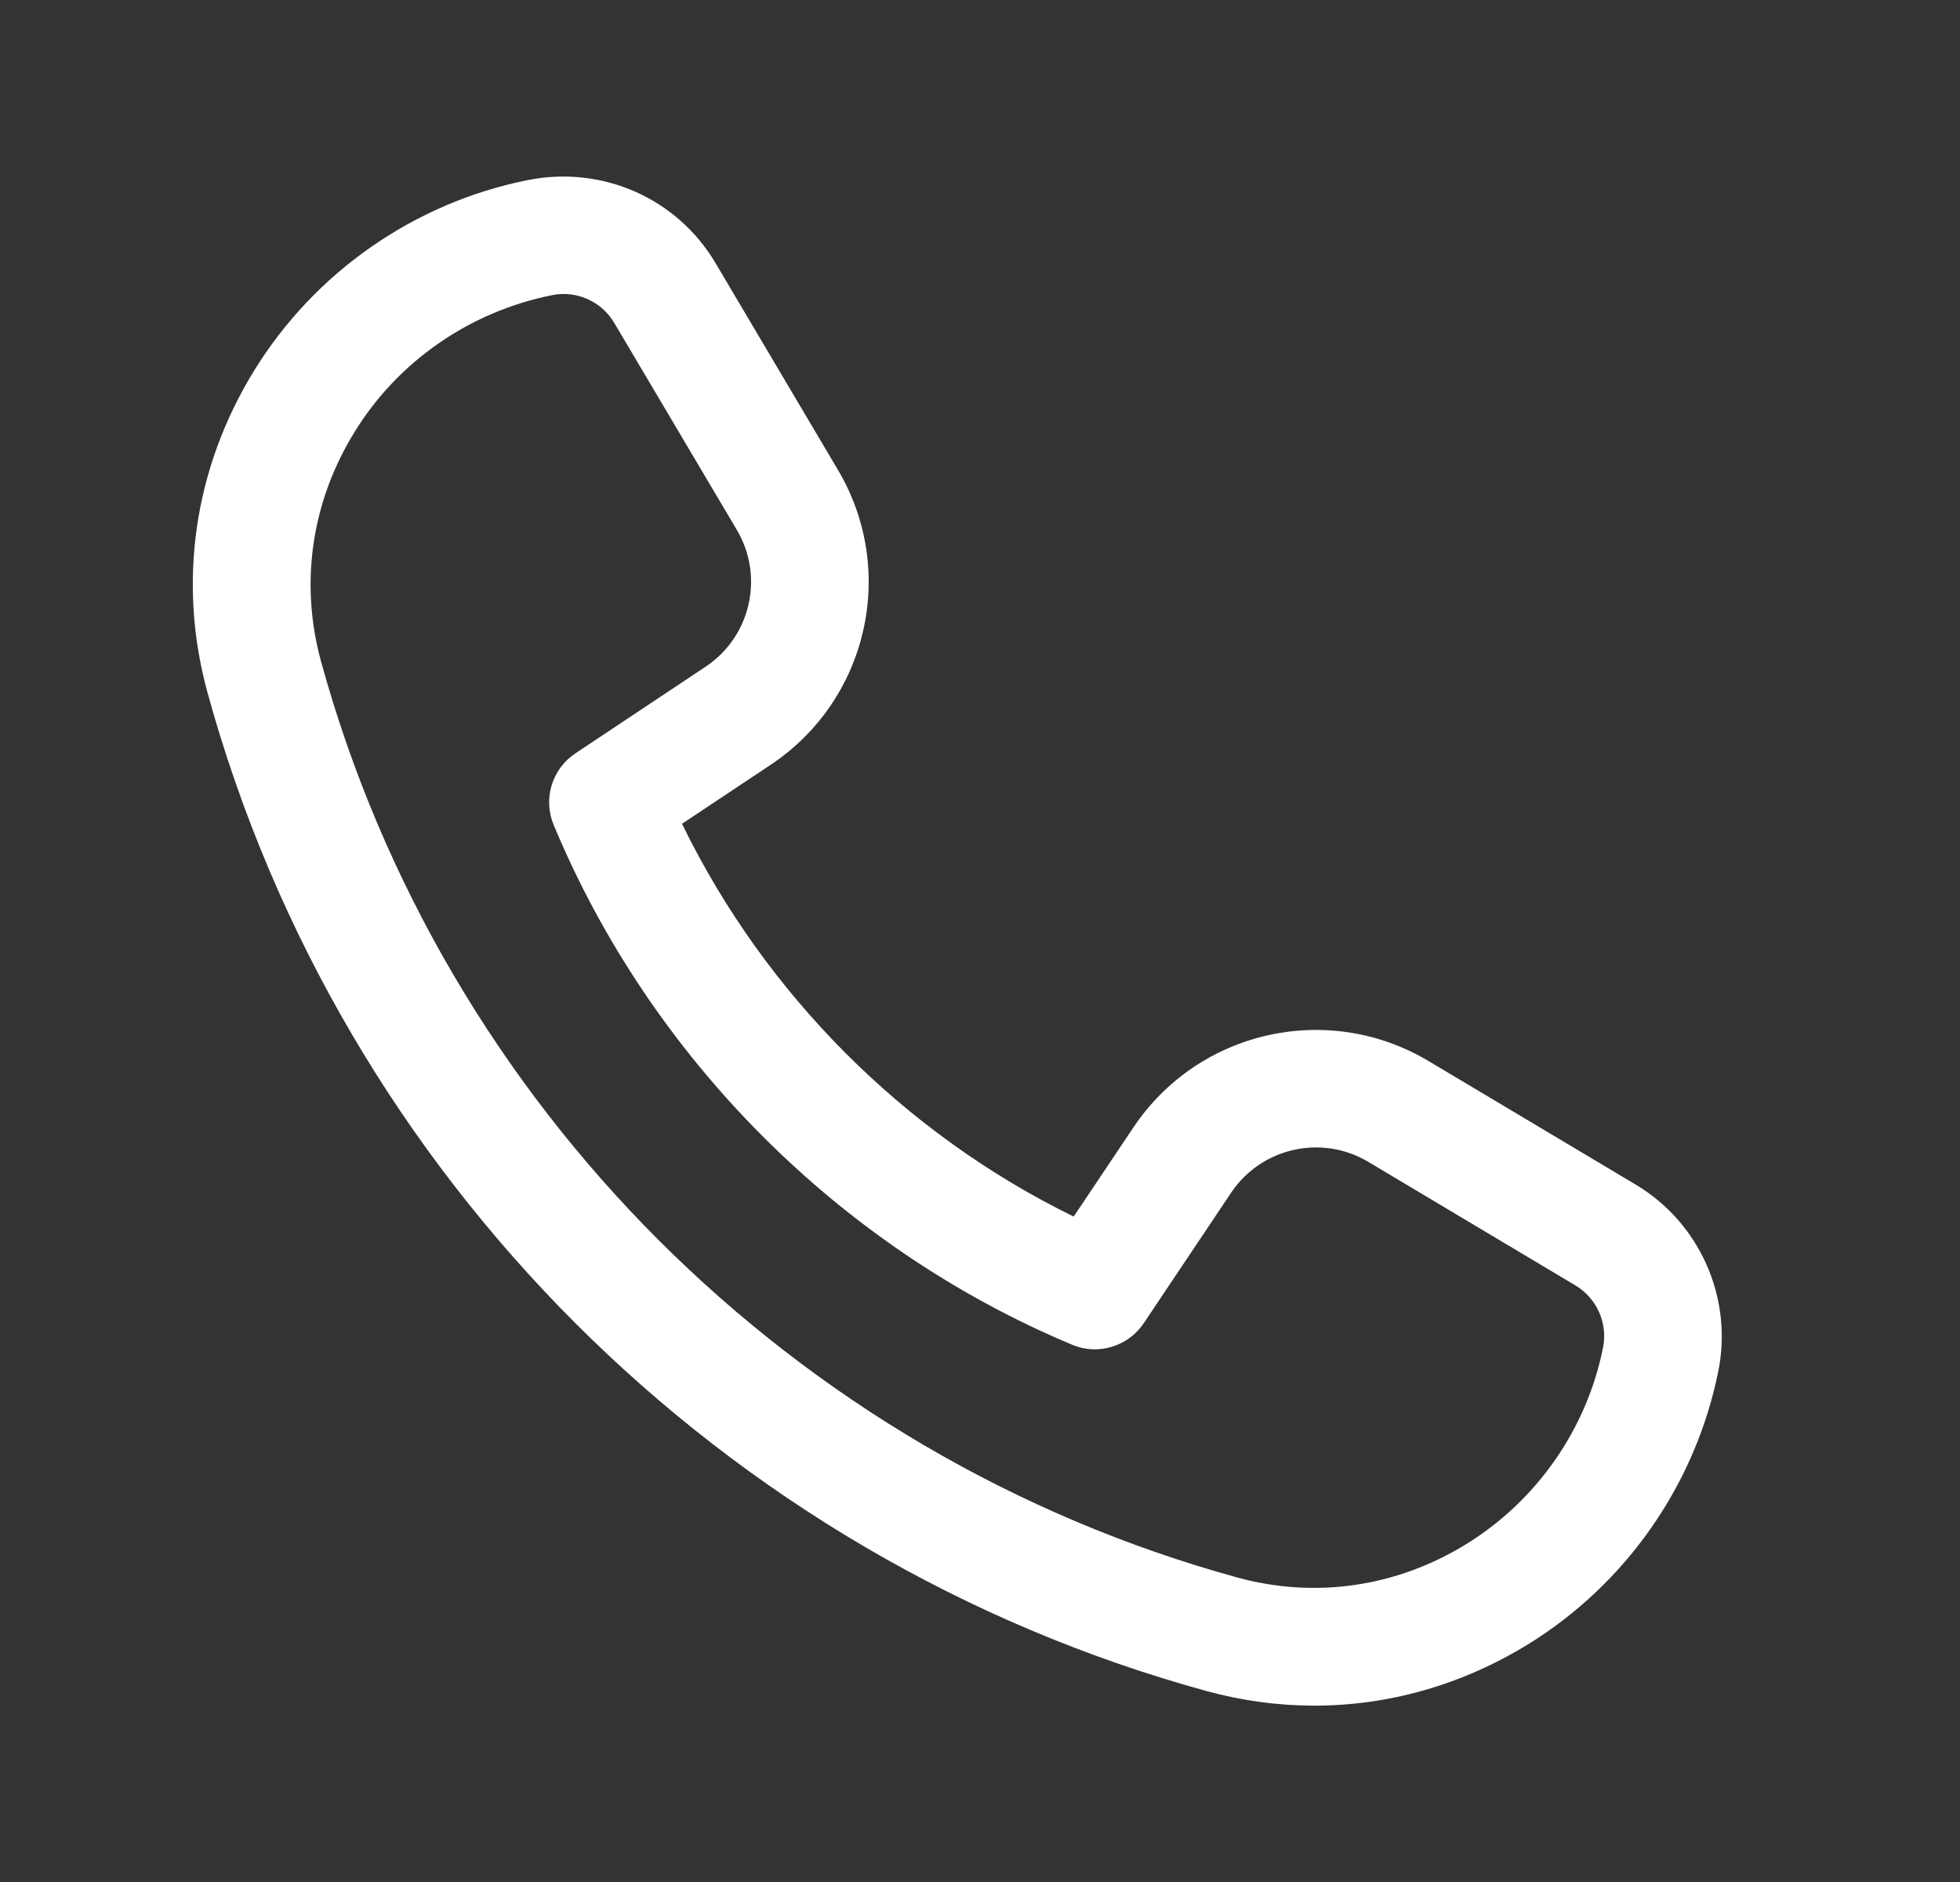 <svg width="25" height="24" viewBox="0 0 25 24" fill="none" xmlns="http://www.w3.org/2000/svg">
<rect x="0" y="0" width="25" height="24" fill="#333333" stroke="none"/>
<path d="M16.763 21.751C16.304 21.751 15.842 21.689 15.386 21.564C9.221 19.872 4.34 14.994 2.647 8.833C2.262 7.432 2.473 5.972 3.243 4.724C4.016 3.47 5.287 2.585 6.73 2.297C7.69 2.105 8.639 2.533 9.126 3.354L10.689 5.994C11.448 7.276 11.071 8.927 9.83 9.753L8.699 10.505C9.756 12.675 11.534 14.458 13.695 15.514L14.457 14.377C15.288 13.138 16.939 12.767 18.22 13.53L20.863 15.106C21.681 15.594 22.104 16.549 21.918 17.481C21.63 18.924 20.745 20.195 19.492 20.968C18.65 21.486 17.713 21.751 16.763 21.751ZM7.189 3.749C7.14 3.749 7.09 3.754 7.042 3.764C5.988 3.975 5.075 4.61 4.521 5.511C3.972 6.401 3.821 7.44 4.095 8.435C5.648 14.088 10.127 18.565 15.783 20.117C16.779 20.39 17.815 20.238 18.704 19.69C19.604 19.135 20.24 18.221 20.447 17.185C20.509 16.874 20.368 16.555 20.094 16.392L17.452 14.816C16.857 14.462 16.089 14.635 15.703 15.21L14.588 16.875C14.388 17.173 14.002 17.287 13.676 17.149C10.713 15.91 8.302 13.494 7.062 10.52C6.924 10.188 7.04 9.806 7.339 9.607L9 8.502C9.576 8.119 9.751 7.352 9.398 6.757L7.835 4.118C7.698 3.886 7.45 3.749 7.189 3.749Z" fill="white"/>
</svg>
